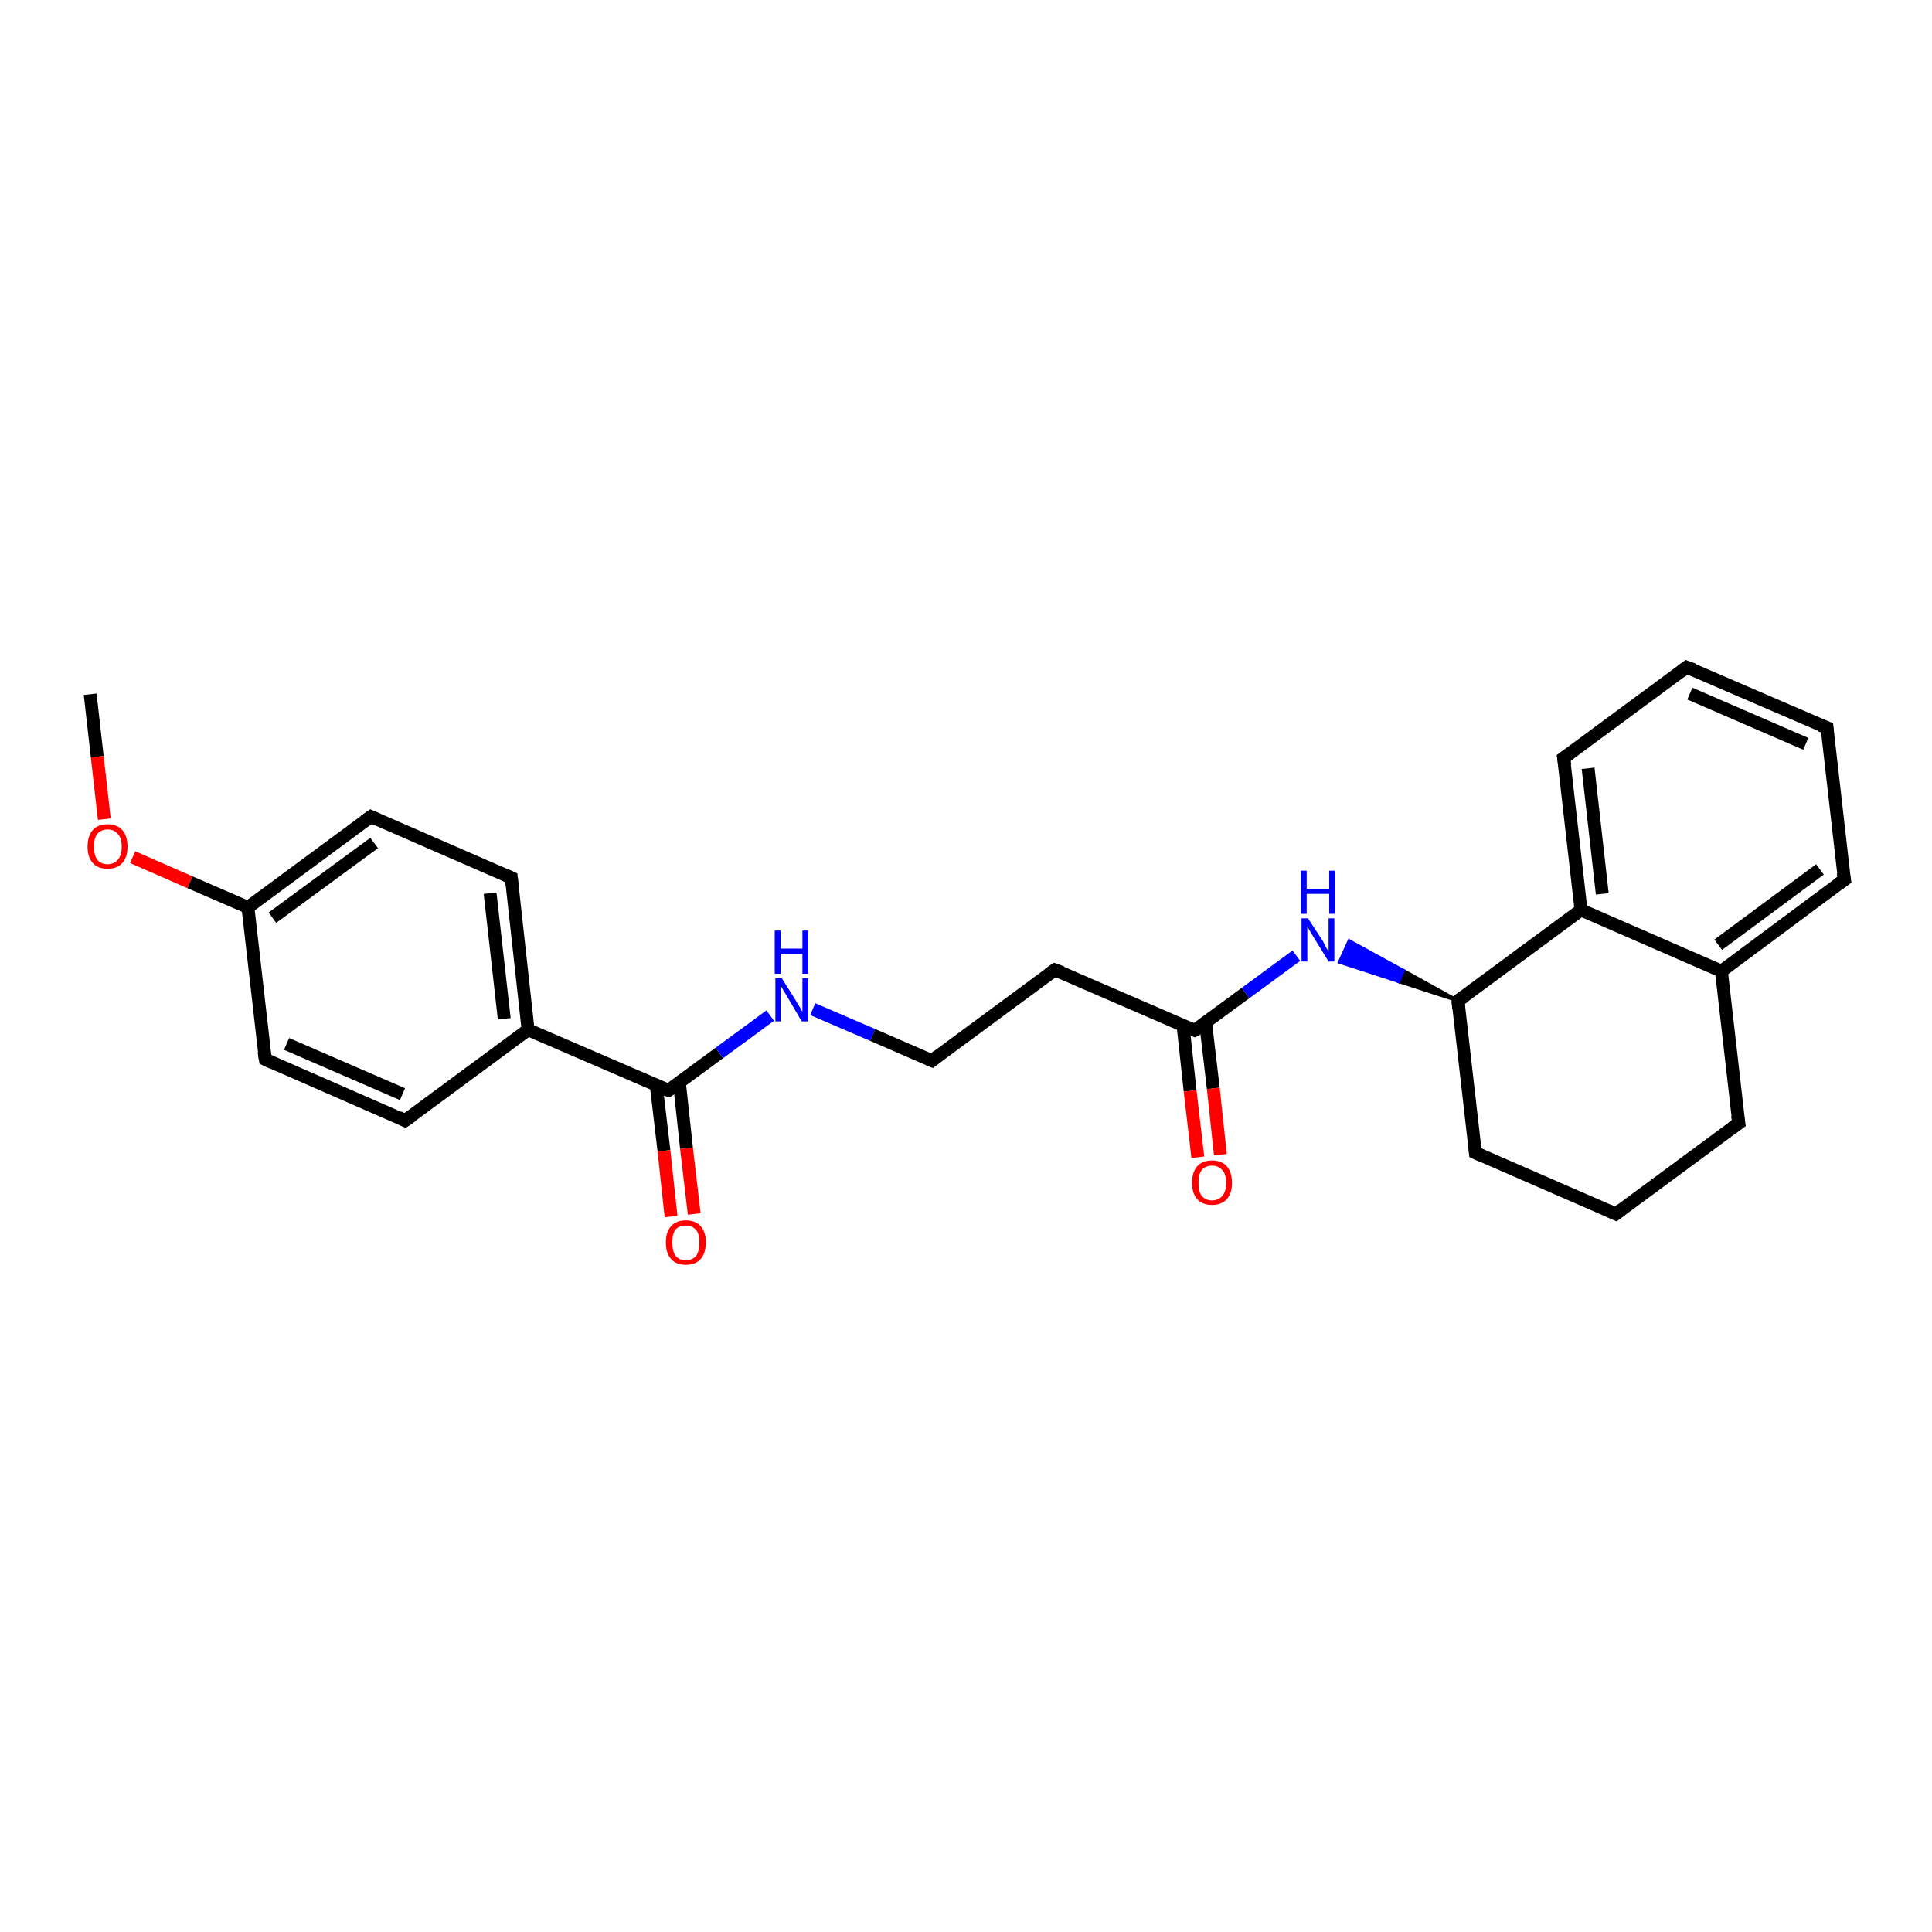 <?xml version='1.0' encoding='iso-8859-1'?>
<svg version='1.1' baseProfile='full'
              xmlns='http://www.w3.org/2000/svg'
                      xmlns:rdkit='http://www.rdkit.org/xml'
                      xmlns:xlink='http://www.w3.org/1999/xlink'
                  xml:space='preserve'
width='300px' height='300px' viewBox='0 0 300 300'>
<!-- END OF HEADER -->
<rect style='opacity:1.0;fill:#FFFFFF;stroke:none' width='300.0' height='300.0' x='0.0' y='0.0'> </rect>
<path class='bond-0 atom-0 atom-1' d='M 14.0,107.8 L 15.1,117.5' style='fill:none;fill-rule:evenodd;stroke:#000000;stroke-width:2.0px;stroke-linecap:butt;stroke-linejoin:miter;stroke-opacity:1' />
<path class='bond-0 atom-0 atom-1' d='M 15.1,117.5 L 16.2,127.2' style='fill:none;fill-rule:evenodd;stroke:#FF0000;stroke-width:2.0px;stroke-linecap:butt;stroke-linejoin:miter;stroke-opacity:1' />
<path class='bond-1 atom-1 atom-2' d='M 20.6,133.1 L 29.5,137.0' style='fill:none;fill-rule:evenodd;stroke:#FF0000;stroke-width:2.0px;stroke-linecap:butt;stroke-linejoin:miter;stroke-opacity:1' />
<path class='bond-1 atom-1 atom-2' d='M 29.5,137.0 L 38.5,140.9' style='fill:none;fill-rule:evenodd;stroke:#000000;stroke-width:2.0px;stroke-linecap:butt;stroke-linejoin:miter;stroke-opacity:1' />
<path class='bond-2 atom-2 atom-3' d='M 38.5,140.9 L 57.6,126.8' style='fill:none;fill-rule:evenodd;stroke:#000000;stroke-width:2.0px;stroke-linecap:butt;stroke-linejoin:miter;stroke-opacity:1' />
<path class='bond-2 atom-2 atom-3' d='M 42.3,142.5 L 58.1,130.9' style='fill:none;fill-rule:evenodd;stroke:#000000;stroke-width:2.0px;stroke-linecap:butt;stroke-linejoin:miter;stroke-opacity:1' />
<path class='bond-3 atom-3 atom-4' d='M 57.6,126.8 L 79.4,136.3' style='fill:none;fill-rule:evenodd;stroke:#000000;stroke-width:2.0px;stroke-linecap:butt;stroke-linejoin:miter;stroke-opacity:1' />
<path class='bond-4 atom-4 atom-5' d='M 79.4,136.3 L 82.0,159.9' style='fill:none;fill-rule:evenodd;stroke:#000000;stroke-width:2.0px;stroke-linecap:butt;stroke-linejoin:miter;stroke-opacity:1' />
<path class='bond-4 atom-4 atom-5' d='M 76.1,138.7 L 78.3,158.2' style='fill:none;fill-rule:evenodd;stroke:#000000;stroke-width:2.0px;stroke-linecap:butt;stroke-linejoin:miter;stroke-opacity:1' />
<path class='bond-5 atom-5 atom-6' d='M 82.0,159.9 L 62.9,174.0' style='fill:none;fill-rule:evenodd;stroke:#000000;stroke-width:2.0px;stroke-linecap:butt;stroke-linejoin:miter;stroke-opacity:1' />
<path class='bond-6 atom-6 atom-7' d='M 62.9,174.0 L 41.2,164.5' style='fill:none;fill-rule:evenodd;stroke:#000000;stroke-width:2.0px;stroke-linecap:butt;stroke-linejoin:miter;stroke-opacity:1' />
<path class='bond-6 atom-6 atom-7' d='M 62.5,169.9 L 44.5,162.1' style='fill:none;fill-rule:evenodd;stroke:#000000;stroke-width:2.0px;stroke-linecap:butt;stroke-linejoin:miter;stroke-opacity:1' />
<path class='bond-7 atom-5 atom-8' d='M 82.0,159.9 L 103.8,169.3' style='fill:none;fill-rule:evenodd;stroke:#000000;stroke-width:2.0px;stroke-linecap:butt;stroke-linejoin:miter;stroke-opacity:1' />
<path class='bond-8 atom-8 atom-9' d='M 101.9,168.5 L 103.1,178.7' style='fill:none;fill-rule:evenodd;stroke:#000000;stroke-width:2.0px;stroke-linecap:butt;stroke-linejoin:miter;stroke-opacity:1' />
<path class='bond-8 atom-8 atom-9' d='M 103.1,178.7 L 104.2,188.9' style='fill:none;fill-rule:evenodd;stroke:#FF0000;stroke-width:2.0px;stroke-linecap:butt;stroke-linejoin:miter;stroke-opacity:1' />
<path class='bond-8 atom-8 atom-9' d='M 105.5,168.1 L 106.6,178.3' style='fill:none;fill-rule:evenodd;stroke:#000000;stroke-width:2.0px;stroke-linecap:butt;stroke-linejoin:miter;stroke-opacity:1' />
<path class='bond-8 atom-8 atom-9' d='M 106.6,178.3 L 107.8,188.5' style='fill:none;fill-rule:evenodd;stroke:#FF0000;stroke-width:2.0px;stroke-linecap:butt;stroke-linejoin:miter;stroke-opacity:1' />
<path class='bond-9 atom-8 atom-10' d='M 103.8,169.3 L 111.7,163.5' style='fill:none;fill-rule:evenodd;stroke:#000000;stroke-width:2.0px;stroke-linecap:butt;stroke-linejoin:miter;stroke-opacity:1' />
<path class='bond-9 atom-8 atom-10' d='M 111.7,163.5 L 119.6,157.7' style='fill:none;fill-rule:evenodd;stroke:#0000FF;stroke-width:2.0px;stroke-linecap:butt;stroke-linejoin:miter;stroke-opacity:1' />
<path class='bond-10 atom-10 atom-11' d='M 126.2,156.7 L 135.5,160.7' style='fill:none;fill-rule:evenodd;stroke:#0000FF;stroke-width:2.0px;stroke-linecap:butt;stroke-linejoin:miter;stroke-opacity:1' />
<path class='bond-10 atom-10 atom-11' d='M 135.5,160.7 L 144.7,164.7' style='fill:none;fill-rule:evenodd;stroke:#000000;stroke-width:2.0px;stroke-linecap:butt;stroke-linejoin:miter;stroke-opacity:1' />
<path class='bond-11 atom-11 atom-12' d='M 144.7,164.7 L 163.8,150.6' style='fill:none;fill-rule:evenodd;stroke:#000000;stroke-width:2.0px;stroke-linecap:butt;stroke-linejoin:miter;stroke-opacity:1' />
<path class='bond-12 atom-12 atom-13' d='M 163.8,150.6 L 185.5,160.0' style='fill:none;fill-rule:evenodd;stroke:#000000;stroke-width:2.0px;stroke-linecap:butt;stroke-linejoin:miter;stroke-opacity:1' />
<path class='bond-13 atom-13 atom-14' d='M 183.7,159.2 L 184.8,169.4' style='fill:none;fill-rule:evenodd;stroke:#000000;stroke-width:2.0px;stroke-linecap:butt;stroke-linejoin:miter;stroke-opacity:1' />
<path class='bond-13 atom-13 atom-14' d='M 184.8,169.4 L 186.0,179.7' style='fill:none;fill-rule:evenodd;stroke:#FF0000;stroke-width:2.0px;stroke-linecap:butt;stroke-linejoin:miter;stroke-opacity:1' />
<path class='bond-13 atom-13 atom-14' d='M 187.2,158.8 L 188.4,169.0' style='fill:none;fill-rule:evenodd;stroke:#000000;stroke-width:2.0px;stroke-linecap:butt;stroke-linejoin:miter;stroke-opacity:1' />
<path class='bond-13 atom-13 atom-14' d='M 188.4,169.0 L 189.5,179.3' style='fill:none;fill-rule:evenodd;stroke:#FF0000;stroke-width:2.0px;stroke-linecap:butt;stroke-linejoin:miter;stroke-opacity:1' />
<path class='bond-14 atom-13 atom-15' d='M 185.5,160.0 L 193.4,154.2' style='fill:none;fill-rule:evenodd;stroke:#000000;stroke-width:2.0px;stroke-linecap:butt;stroke-linejoin:miter;stroke-opacity:1' />
<path class='bond-14 atom-13 atom-15' d='M 193.4,154.2 L 201.3,148.4' style='fill:none;fill-rule:evenodd;stroke:#0000FF;stroke-width:2.0px;stroke-linecap:butt;stroke-linejoin:miter;stroke-opacity:1' />
<path class='bond-15 atom-16 atom-15' d='M 226.4,155.4 L 217.2,152.4 L 217.9,150.7 Z' style='fill:#000000;fill-rule:evenodd;fill-opacity:1;stroke:#000000;stroke-width:0.5px;stroke-linecap:butt;stroke-linejoin:miter;stroke-opacity:1;' />
<path class='bond-15 atom-16 atom-15' d='M 217.2,152.4 L 209.5,146.1 L 208.0,149.4 Z' style='fill:#0000FF;fill-rule:evenodd;fill-opacity:1;stroke:#0000FF;stroke-width:0.5px;stroke-linecap:butt;stroke-linejoin:miter;stroke-opacity:1;' />
<path class='bond-15 atom-16 atom-15' d='M 217.2,152.4 L 217.9,150.7 L 209.5,146.1 Z' style='fill:#0000FF;fill-rule:evenodd;fill-opacity:1;stroke:#0000FF;stroke-width:0.5px;stroke-linecap:butt;stroke-linejoin:miter;stroke-opacity:1;' />
<path class='bond-16 atom-16 atom-17' d='M 226.4,155.4 L 229.1,179.0' style='fill:none;fill-rule:evenodd;stroke:#000000;stroke-width:2.0px;stroke-linecap:butt;stroke-linejoin:miter;stroke-opacity:1' />
<path class='bond-17 atom-17 atom-18' d='M 229.1,179.0 L 250.9,188.5' style='fill:none;fill-rule:evenodd;stroke:#000000;stroke-width:2.0px;stroke-linecap:butt;stroke-linejoin:miter;stroke-opacity:1' />
<path class='bond-18 atom-18 atom-19' d='M 250.9,188.5 L 270.0,174.4' style='fill:none;fill-rule:evenodd;stroke:#000000;stroke-width:2.0px;stroke-linecap:butt;stroke-linejoin:miter;stroke-opacity:1' />
<path class='bond-19 atom-19 atom-20' d='M 270.0,174.4 L 267.3,150.8' style='fill:none;fill-rule:evenodd;stroke:#000000;stroke-width:2.0px;stroke-linecap:butt;stroke-linejoin:miter;stroke-opacity:1' />
<path class='bond-20 atom-20 atom-21' d='M 267.3,150.8 L 286.4,136.6' style='fill:none;fill-rule:evenodd;stroke:#000000;stroke-width:2.0px;stroke-linecap:butt;stroke-linejoin:miter;stroke-opacity:1' />
<path class='bond-20 atom-20 atom-21' d='M 266.8,146.7 L 282.6,135.0' style='fill:none;fill-rule:evenodd;stroke:#000000;stroke-width:2.0px;stroke-linecap:butt;stroke-linejoin:miter;stroke-opacity:1' />
<path class='bond-21 atom-21 atom-22' d='M 286.4,136.6 L 283.7,113.0' style='fill:none;fill-rule:evenodd;stroke:#000000;stroke-width:2.0px;stroke-linecap:butt;stroke-linejoin:miter;stroke-opacity:1' />
<path class='bond-22 atom-22 atom-23' d='M 283.7,113.0 L 261.9,103.6' style='fill:none;fill-rule:evenodd;stroke:#000000;stroke-width:2.0px;stroke-linecap:butt;stroke-linejoin:miter;stroke-opacity:1' />
<path class='bond-22 atom-22 atom-23' d='M 280.4,115.5 L 262.4,107.7' style='fill:none;fill-rule:evenodd;stroke:#000000;stroke-width:2.0px;stroke-linecap:butt;stroke-linejoin:miter;stroke-opacity:1' />
<path class='bond-23 atom-23 atom-24' d='M 261.9,103.6 L 242.8,117.7' style='fill:none;fill-rule:evenodd;stroke:#000000;stroke-width:2.0px;stroke-linecap:butt;stroke-linejoin:miter;stroke-opacity:1' />
<path class='bond-24 atom-24 atom-25' d='M 242.8,117.7 L 245.5,141.3' style='fill:none;fill-rule:evenodd;stroke:#000000;stroke-width:2.0px;stroke-linecap:butt;stroke-linejoin:miter;stroke-opacity:1' />
<path class='bond-24 atom-24 atom-25' d='M 246.6,119.3 L 248.8,138.8' style='fill:none;fill-rule:evenodd;stroke:#000000;stroke-width:2.0px;stroke-linecap:butt;stroke-linejoin:miter;stroke-opacity:1' />
<path class='bond-25 atom-7 atom-2' d='M 41.2,164.5 L 38.5,140.9' style='fill:none;fill-rule:evenodd;stroke:#000000;stroke-width:2.0px;stroke-linecap:butt;stroke-linejoin:miter;stroke-opacity:1' />
<path class='bond-26 atom-25 atom-16' d='M 245.5,141.3 L 226.4,155.4' style='fill:none;fill-rule:evenodd;stroke:#000000;stroke-width:2.0px;stroke-linecap:butt;stroke-linejoin:miter;stroke-opacity:1' />
<path class='bond-27 atom-25 atom-20' d='M 245.5,141.3 L 267.3,150.8' style='fill:none;fill-rule:evenodd;stroke:#000000;stroke-width:2.0px;stroke-linecap:butt;stroke-linejoin:miter;stroke-opacity:1' />
<path d='M 56.6,127.5 L 57.6,126.8 L 58.7,127.3' style='fill:none;stroke:#000000;stroke-width:2.0px;stroke-linecap:butt;stroke-linejoin:miter;stroke-opacity:1;' />
<path d='M 78.3,135.8 L 79.4,136.3 L 79.5,137.4' style='fill:none;stroke:#000000;stroke-width:2.0px;stroke-linecap:butt;stroke-linejoin:miter;stroke-opacity:1;' />
<path d='M 63.9,173.3 L 62.9,174.0 L 61.9,173.5' style='fill:none;stroke:#000000;stroke-width:2.0px;stroke-linecap:butt;stroke-linejoin:miter;stroke-opacity:1;' />
<path d='M 42.3,165.0 L 41.2,164.5 L 41.0,163.3' style='fill:none;stroke:#000000;stroke-width:2.0px;stroke-linecap:butt;stroke-linejoin:miter;stroke-opacity:1;' />
<path d='M 102.7,168.9 L 103.8,169.3 L 104.2,169.0' style='fill:none;stroke:#000000;stroke-width:2.0px;stroke-linecap:butt;stroke-linejoin:miter;stroke-opacity:1;' />
<path d='M 144.2,164.5 L 144.7,164.7 L 145.6,164.0' style='fill:none;stroke:#000000;stroke-width:2.0px;stroke-linecap:butt;stroke-linejoin:miter;stroke-opacity:1;' />
<path d='M 162.8,151.3 L 163.8,150.6 L 164.9,151.0' style='fill:none;stroke:#000000;stroke-width:2.0px;stroke-linecap:butt;stroke-linejoin:miter;stroke-opacity:1;' />
<path d='M 184.5,159.6 L 185.5,160.0 L 185.9,159.8' style='fill:none;stroke:#000000;stroke-width:2.0px;stroke-linecap:butt;stroke-linejoin:miter;stroke-opacity:1;' />
<path d='M 226.5,156.6 L 226.4,155.4 L 227.4,154.7' style='fill:none;stroke:#000000;stroke-width:2.0px;stroke-linecap:butt;stroke-linejoin:miter;stroke-opacity:1;' />
<path d='M 229.0,177.8 L 229.1,179.0 L 230.2,179.5' style='fill:none;stroke:#000000;stroke-width:2.0px;stroke-linecap:butt;stroke-linejoin:miter;stroke-opacity:1;' />
<path d='M 249.8,188.0 L 250.9,188.5 L 251.8,187.8' style='fill:none;stroke:#000000;stroke-width:2.0px;stroke-linecap:butt;stroke-linejoin:miter;stroke-opacity:1;' />
<path d='M 269.0,175.1 L 270.0,174.4 L 269.8,173.2' style='fill:none;stroke:#000000;stroke-width:2.0px;stroke-linecap:butt;stroke-linejoin:miter;stroke-opacity:1;' />
<path d='M 285.4,137.3 L 286.4,136.6 L 286.2,135.5' style='fill:none;stroke:#000000;stroke-width:2.0px;stroke-linecap:butt;stroke-linejoin:miter;stroke-opacity:1;' />
<path d='M 283.8,114.2 L 283.7,113.0 L 282.6,112.6' style='fill:none;stroke:#000000;stroke-width:2.0px;stroke-linecap:butt;stroke-linejoin:miter;stroke-opacity:1;' />
<path d='M 263.0,104.0 L 261.9,103.6 L 261.0,104.3' style='fill:none;stroke:#000000;stroke-width:2.0px;stroke-linecap:butt;stroke-linejoin:miter;stroke-opacity:1;' />
<path d='M 243.8,117.0 L 242.8,117.7 L 243.0,118.9' style='fill:none;stroke:#000000;stroke-width:2.0px;stroke-linecap:butt;stroke-linejoin:miter;stroke-opacity:1;' />
<path class='atom-1' d='M 13.6 131.5
Q 13.6 129.8, 14.4 128.9
Q 15.2 128.0, 16.7 128.0
Q 18.2 128.0, 19.0 128.9
Q 19.8 129.8, 19.8 131.5
Q 19.8 133.1, 19.0 134.0
Q 18.2 134.9, 16.7 134.9
Q 15.2 134.9, 14.4 134.0
Q 13.6 133.1, 13.6 131.5
M 16.7 134.2
Q 17.7 134.2, 18.3 133.5
Q 18.9 132.8, 18.9 131.5
Q 18.9 130.1, 18.3 129.5
Q 17.7 128.8, 16.7 128.8
Q 15.7 128.8, 15.1 129.5
Q 14.6 130.1, 14.6 131.5
Q 14.6 132.8, 15.1 133.5
Q 15.7 134.2, 16.7 134.2
' fill='#FF0000'/>
<path class='atom-9' d='M 103.4 192.9
Q 103.4 191.3, 104.2 190.4
Q 105.0 189.5, 106.5 189.5
Q 108.0 189.5, 108.8 190.4
Q 109.6 191.3, 109.6 192.9
Q 109.6 194.6, 108.8 195.5
Q 108.0 196.4, 106.5 196.4
Q 105.0 196.4, 104.2 195.5
Q 103.4 194.6, 103.4 192.9
M 106.5 195.7
Q 107.5 195.7, 108.1 195.0
Q 108.6 194.3, 108.6 192.9
Q 108.6 191.6, 108.1 191.0
Q 107.5 190.3, 106.5 190.3
Q 105.5 190.3, 104.9 190.9
Q 104.4 191.6, 104.4 192.9
Q 104.4 194.3, 104.9 195.0
Q 105.5 195.7, 106.5 195.7
' fill='#FF0000'/>
<path class='atom-10' d='M 121.4 151.9
L 123.6 155.4
Q 123.8 155.8, 124.2 156.4
Q 124.5 157.0, 124.6 157.1
L 124.6 151.9
L 125.5 151.9
L 125.5 158.6
L 124.5 158.6
L 122.2 154.7
Q 121.9 154.2, 121.6 153.7
Q 121.3 153.2, 121.2 153.0
L 121.2 158.6
L 120.4 158.6
L 120.4 151.9
L 121.4 151.9
' fill='#0000FF'/>
<path class='atom-10' d='M 120.3 144.5
L 121.2 144.5
L 121.2 147.3
L 124.6 147.3
L 124.6 144.5
L 125.5 144.5
L 125.5 151.2
L 124.6 151.2
L 124.6 148.1
L 121.2 148.1
L 121.2 151.2
L 120.3 151.2
L 120.3 144.5
' fill='#0000FF'/>
<path class='atom-14' d='M 185.1 183.7
Q 185.1 182.0, 185.9 181.1
Q 186.7 180.2, 188.2 180.2
Q 189.7 180.2, 190.5 181.1
Q 191.3 182.0, 191.3 183.7
Q 191.3 185.3, 190.5 186.2
Q 189.7 187.1, 188.2 187.1
Q 186.7 187.1, 185.9 186.2
Q 185.1 185.3, 185.1 183.7
M 188.2 186.4
Q 189.2 186.4, 189.8 185.7
Q 190.4 185.0, 190.4 183.7
Q 190.4 182.3, 189.8 181.7
Q 189.2 181.0, 188.2 181.0
Q 187.2 181.0, 186.6 181.7
Q 186.1 182.3, 186.1 183.7
Q 186.1 185.0, 186.6 185.7
Q 187.2 186.4, 188.2 186.4
' fill='#FF0000'/>
<path class='atom-15' d='M 203.1 142.6
L 205.4 146.1
Q 205.6 146.5, 205.9 147.1
Q 206.3 147.7, 206.3 147.8
L 206.3 142.6
L 207.2 142.6
L 207.2 149.3
L 206.3 149.3
L 203.9 145.4
Q 203.6 144.9, 203.3 144.4
Q 203.0 143.9, 203.0 143.7
L 203.0 149.3
L 202.1 149.3
L 202.1 142.6
L 203.1 142.6
' fill='#0000FF'/>
<path class='atom-15' d='M 202.0 135.2
L 202.9 135.2
L 202.9 138.0
L 206.4 138.0
L 206.4 135.2
L 207.3 135.2
L 207.3 141.9
L 206.4 141.9
L 206.4 138.8
L 202.9 138.8
L 202.9 141.9
L 202.0 141.9
L 202.0 135.2
' fill='#0000FF'/>
</svg>
